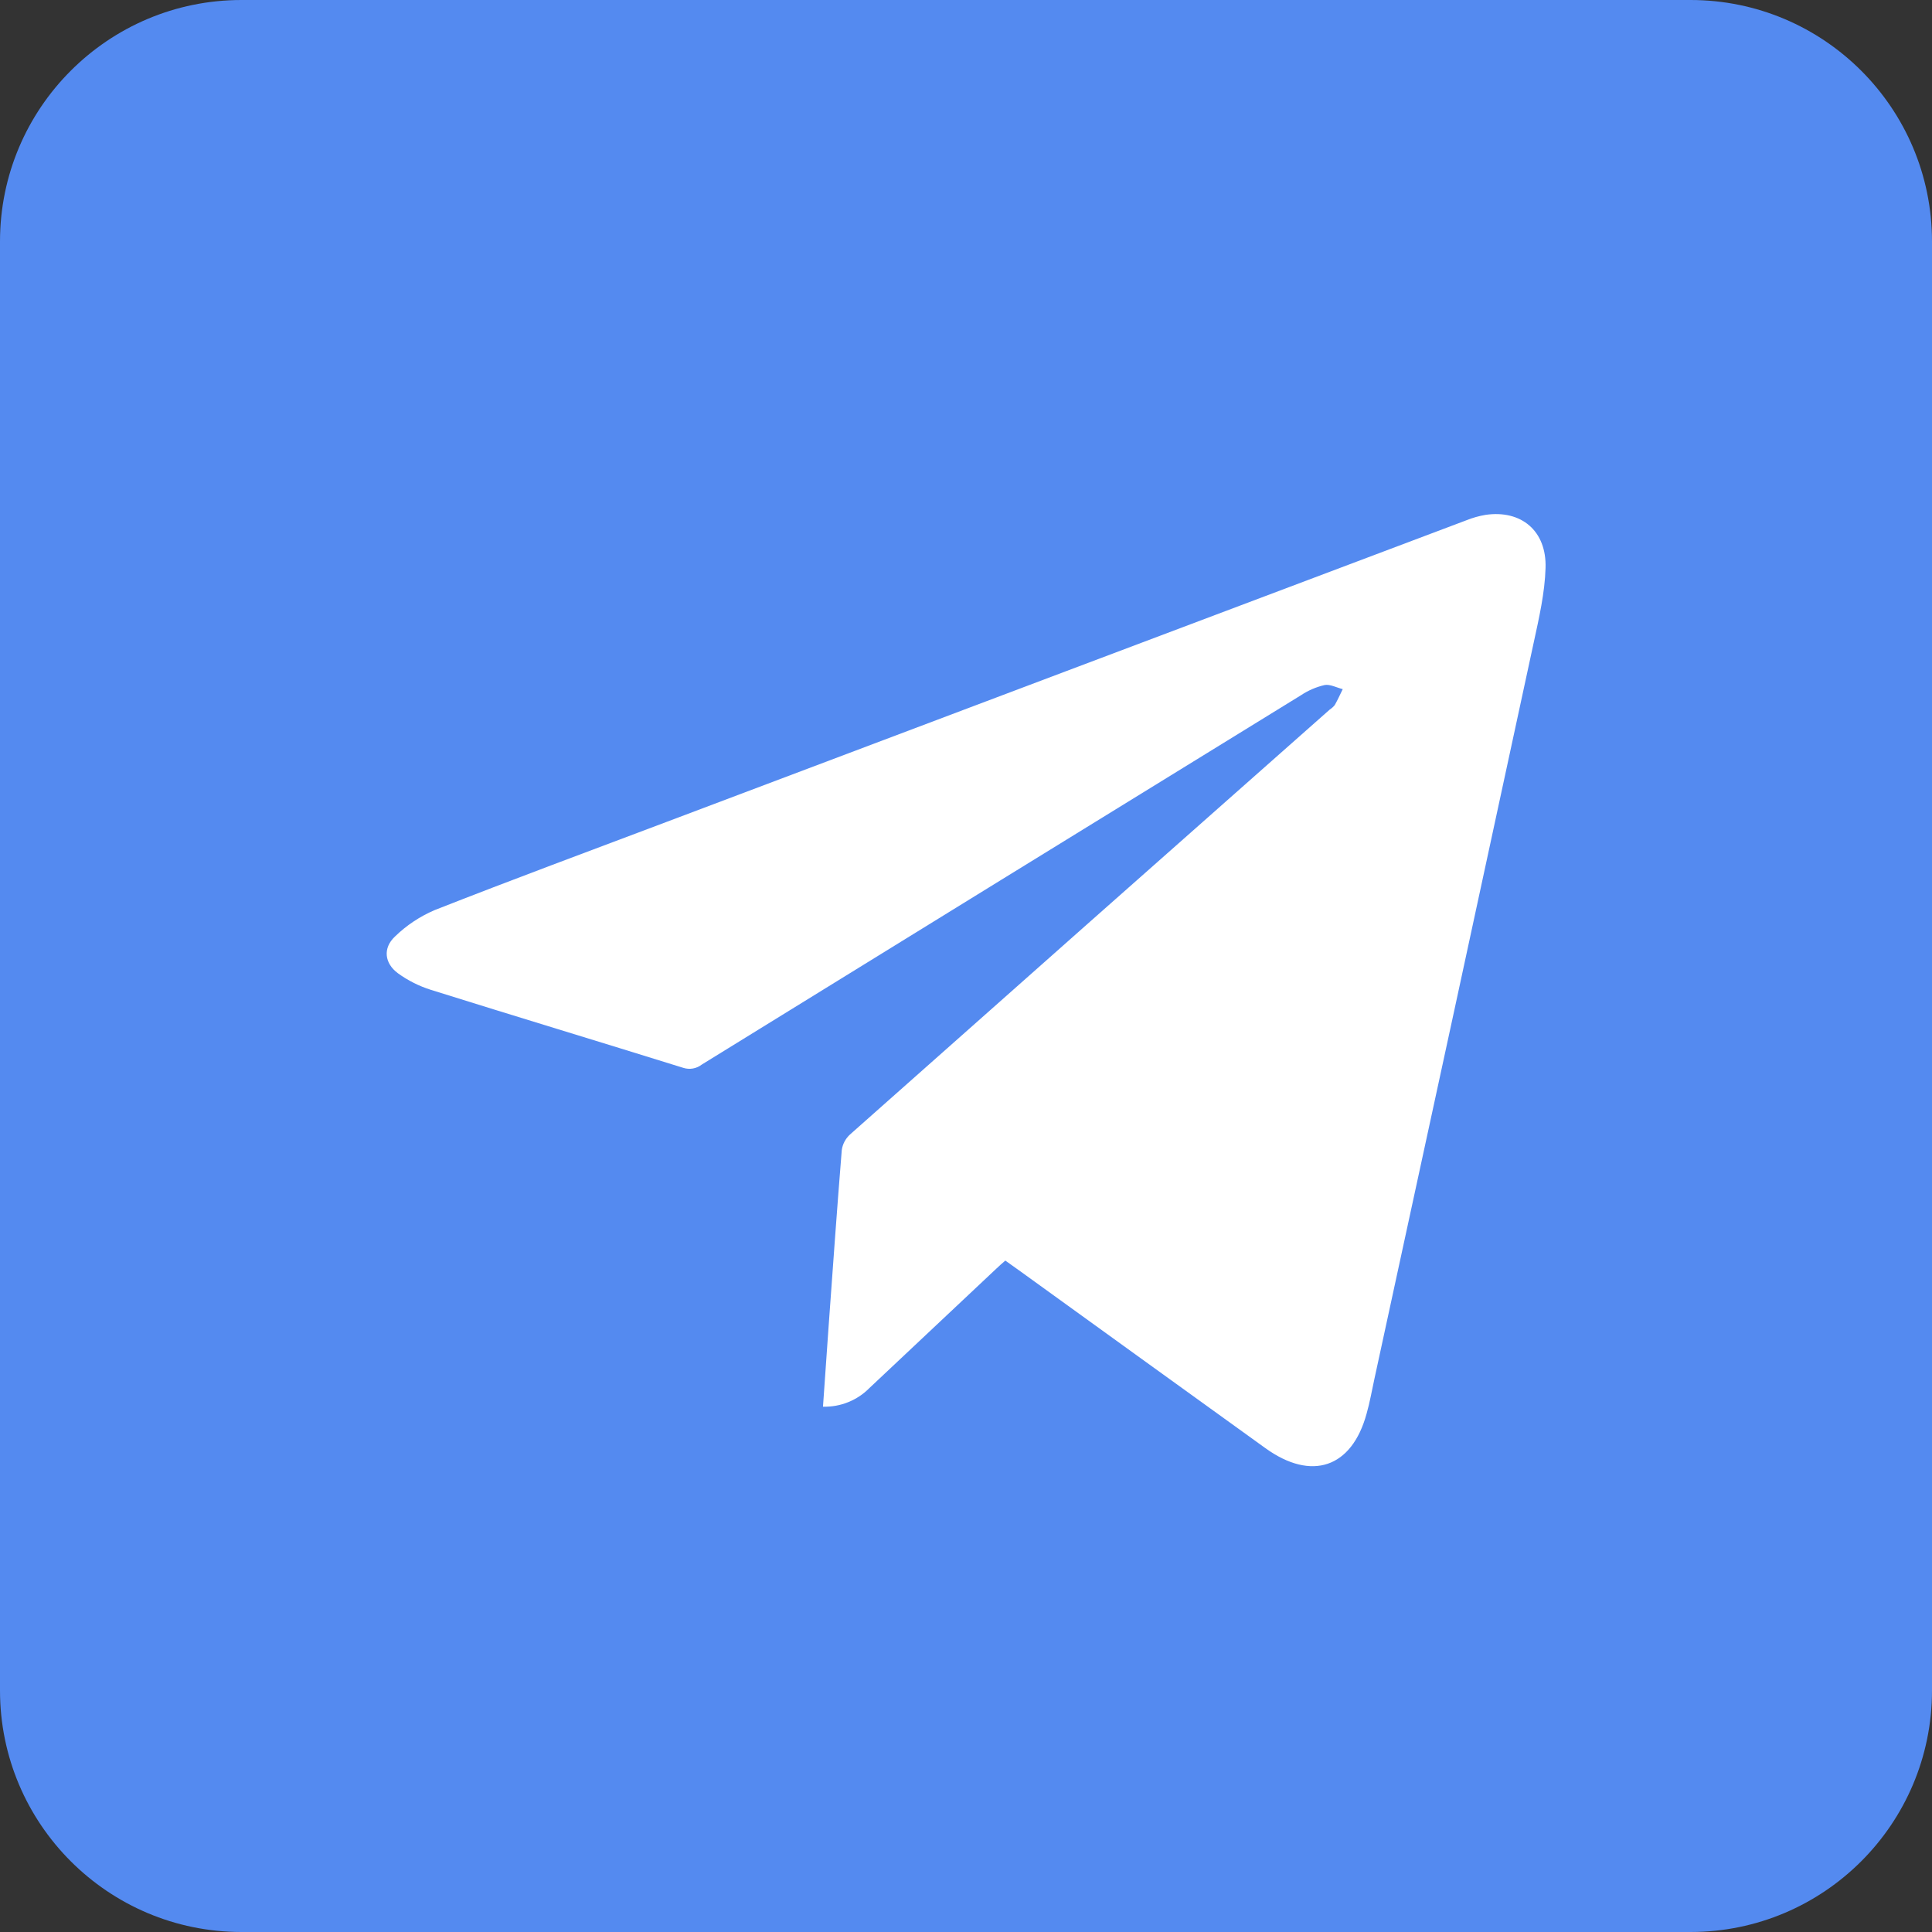 <svg width="40" height="40" viewBox="0 0 40 40" fill="none" xmlns="http://www.w3.org/2000/svg">
<rect x="0" y="0" width="40" height="40" fill="#333333" stroke="none"/>
<path d="M0 5C0 2.239 2.239 0 5 0H35C37.761 0 40 2.239 40 5V35C40 37.761 37.761 40 35 40H5C2.239 40 0 37.761 0 35V5Z" fill="#548AF0"/>
<path d="M31.999 11.759C31.984 12.276 31.864 12.794 31.754 13.303C30.659 18.385 29.559 23.467 28.456 28.547C28.403 28.787 28.362 29.031 28.294 29.268C27.988 30.39 27.156 30.673 26.198 29.982C24.497 28.756 22.796 27.529 21.096 26.3L20.814 26.099C20.747 26.158 20.683 26.211 20.627 26.267C19.75 27.091 18.874 27.915 17.998 28.74C17.874 28.866 17.724 28.965 17.559 29.031C17.394 29.097 17.217 29.129 17.039 29.124C17.079 28.543 17.118 27.984 17.158 27.426C17.245 26.223 17.33 25.02 17.428 23.811C17.445 23.687 17.506 23.573 17.599 23.488C20.907 20.552 24.218 17.619 27.532 14.69C27.571 14.665 27.606 14.633 27.635 14.597C27.695 14.491 27.746 14.378 27.8 14.268C27.673 14.236 27.537 14.162 27.425 14.183C27.251 14.223 27.085 14.294 26.937 14.393C22.8 16.939 18.665 19.488 14.531 22.04C14.477 22.082 14.414 22.11 14.347 22.122C14.279 22.134 14.21 22.129 14.145 22.108C12.405 21.566 10.661 21.039 8.922 20.494C8.678 20.417 8.448 20.302 8.241 20.152C7.959 19.946 7.923 19.629 8.176 19.391C8.413 19.16 8.692 18.974 8.998 18.843C10.594 18.215 12.212 17.616 13.821 17.009C19.332 14.929 24.845 12.85 30.357 10.773C30.487 10.72 30.623 10.682 30.761 10.659C31.495 10.554 32.023 10.989 31.999 11.759Z" fill="white"/>
</svg>
